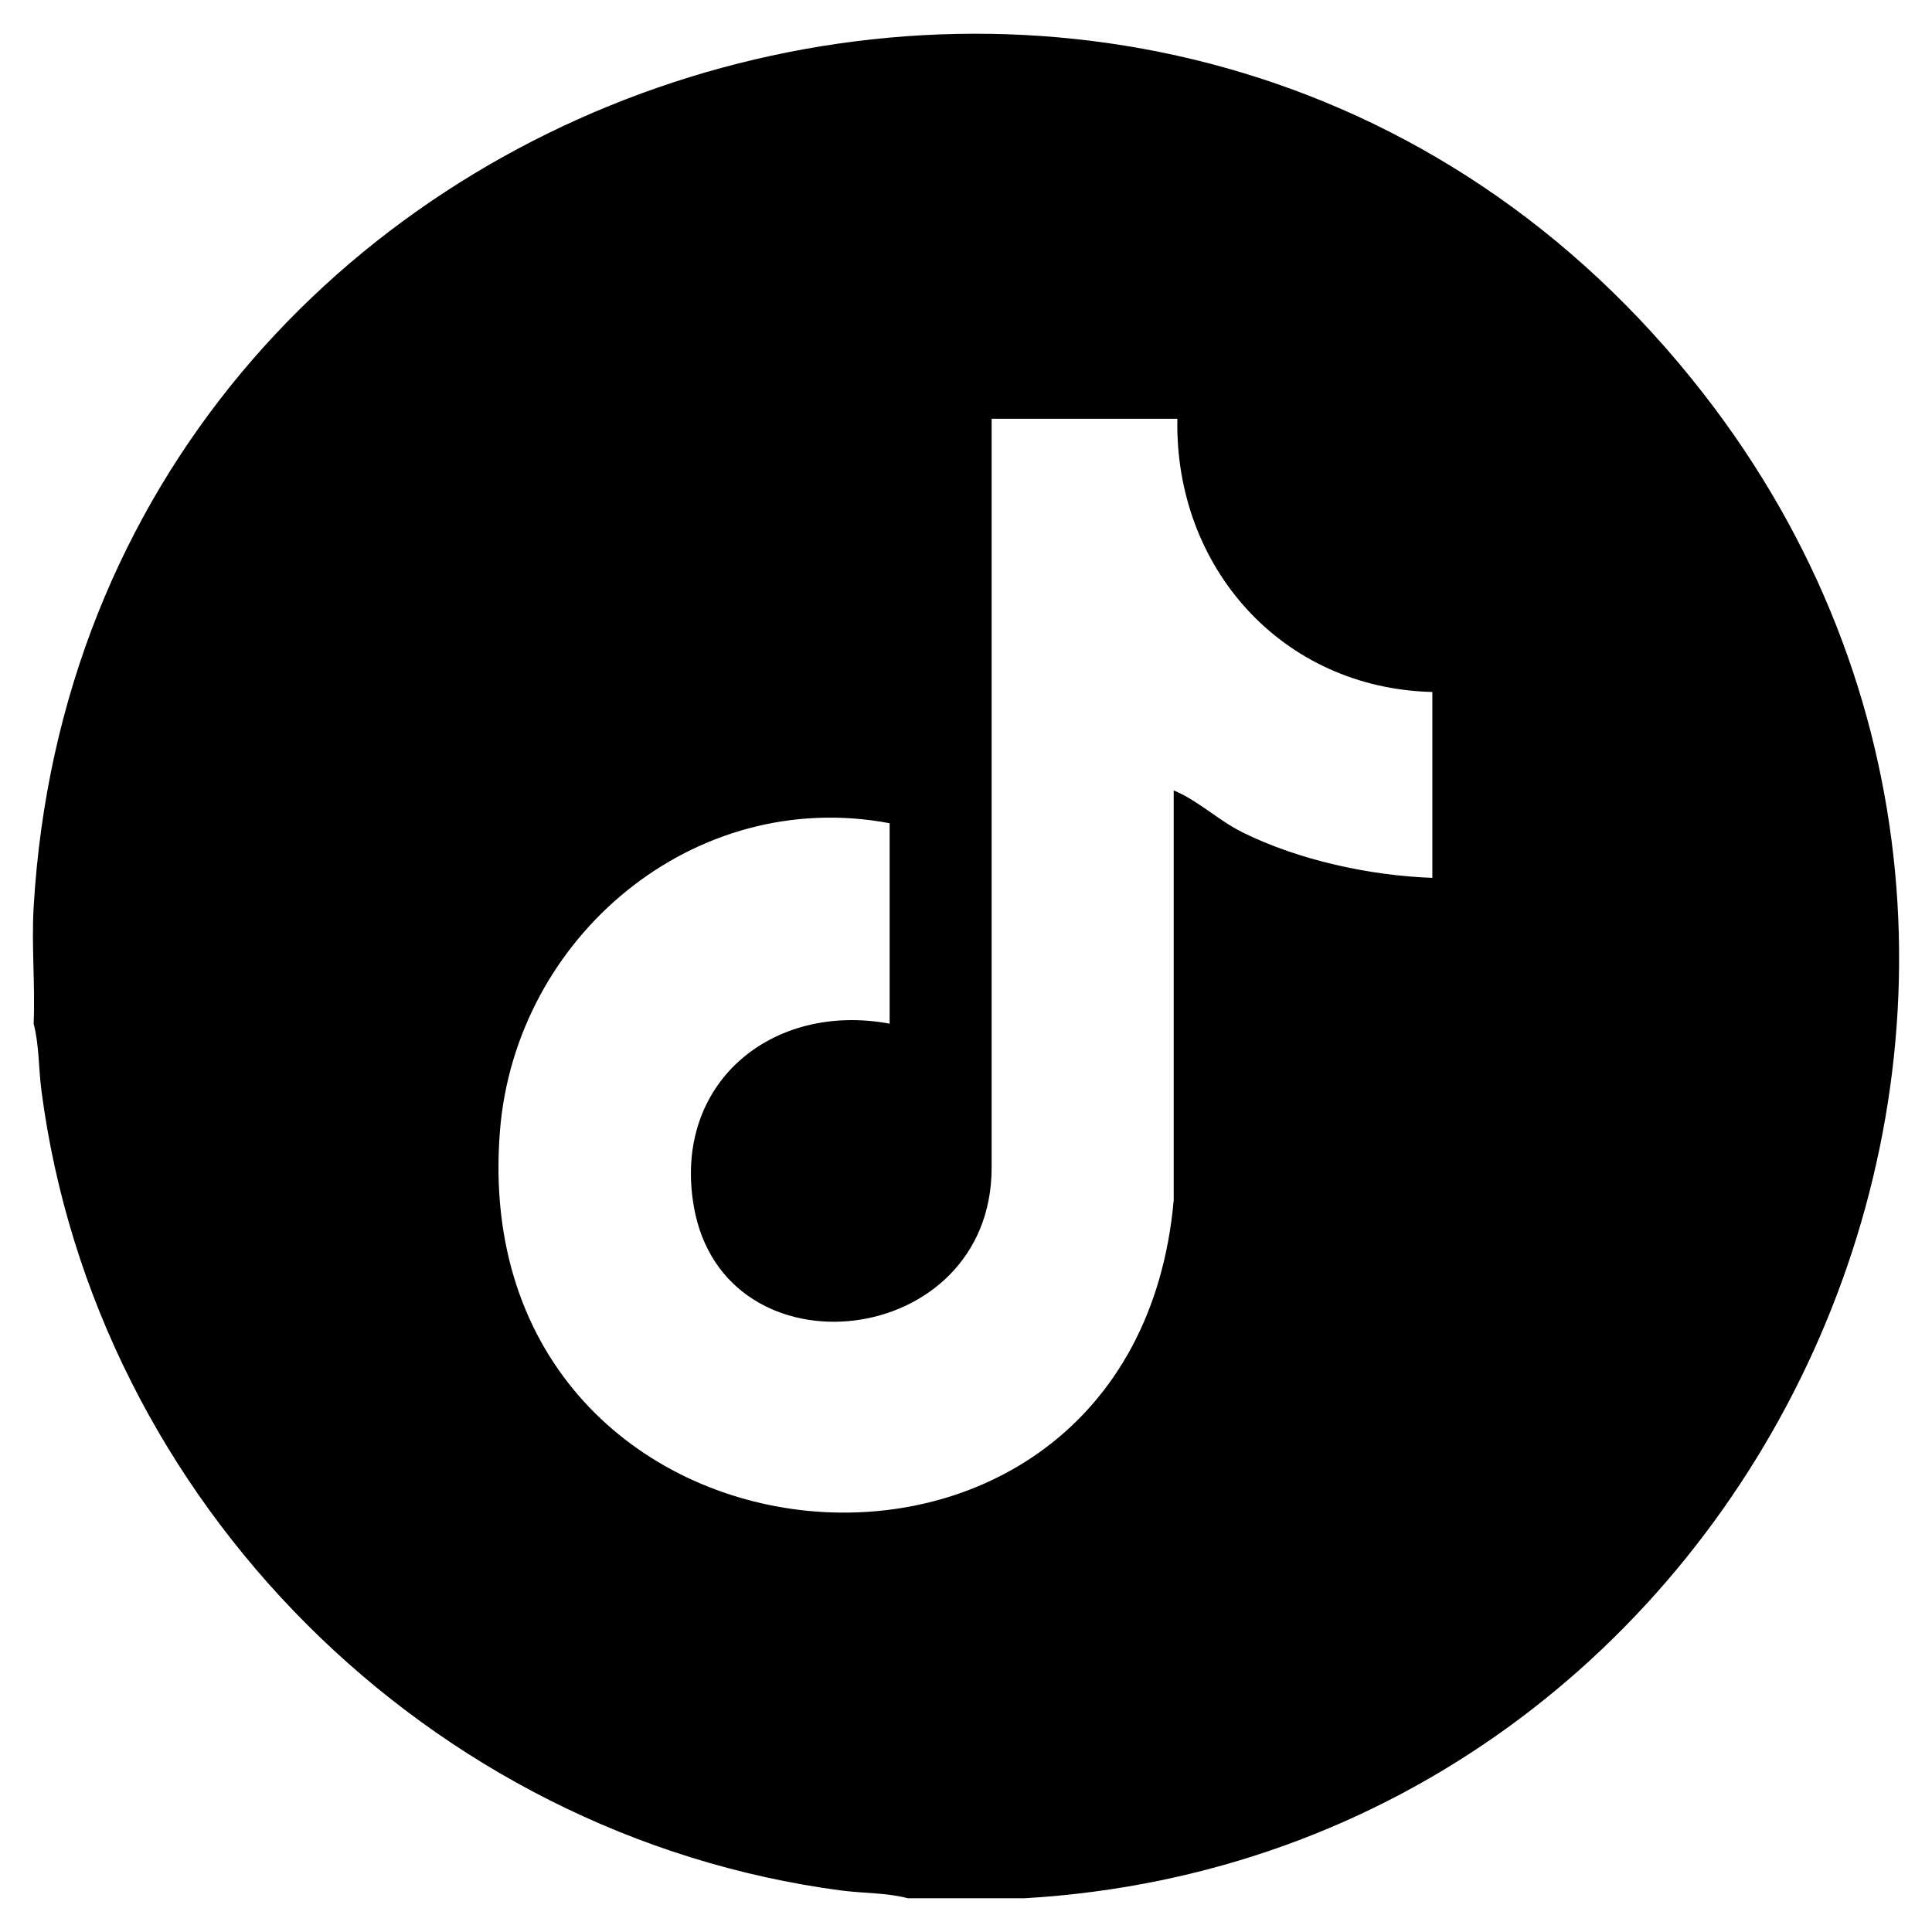 <?xml version="1.0" encoding="UTF-8"?>
<svg id="Capa_1" xmlns="http://www.w3.org/2000/svg" version="1.1" viewBox="0 0 396.85 396.85">
  <!-- Generator: Adobe Illustrator 30.0.0, SVG Export Plug-In . SVG Version: 2.1.1 Build 123)  -->
  <path d="M210.43,389.92h-23.94c-4.31-1.15-9.24-1.01-13.74-1.6-84.53-11.21-153.18-79.64-164.24-164.3-.59-4.5-.46-9.43-1.6-13.74.34-7.92-.46-16.06,0-23.95C17.12,11.62,241.57-58.39,349.9,80.85c94.29,121.2,12.5,300.18-139.47,309.07ZM241.85,86.02h-38.16v153.82c0,37.5-54.93,43.57-61.16,8.04-4.44-25.29,15.96-42.11,40.21-37.61v-41.17c-40.18-7.58-76.89,23.31-80.05,63.26-7.53,95.08,129.95,108.13,138.4,14.2v-84.2c4.99,2.05,9.15,6.15,14.19,8.64,11.52,5.7,26.16,8.87,38.94,9.32v-38.18c-30.97-.75-52.98-25.67-52.38-56.14Z"/>
</svg>